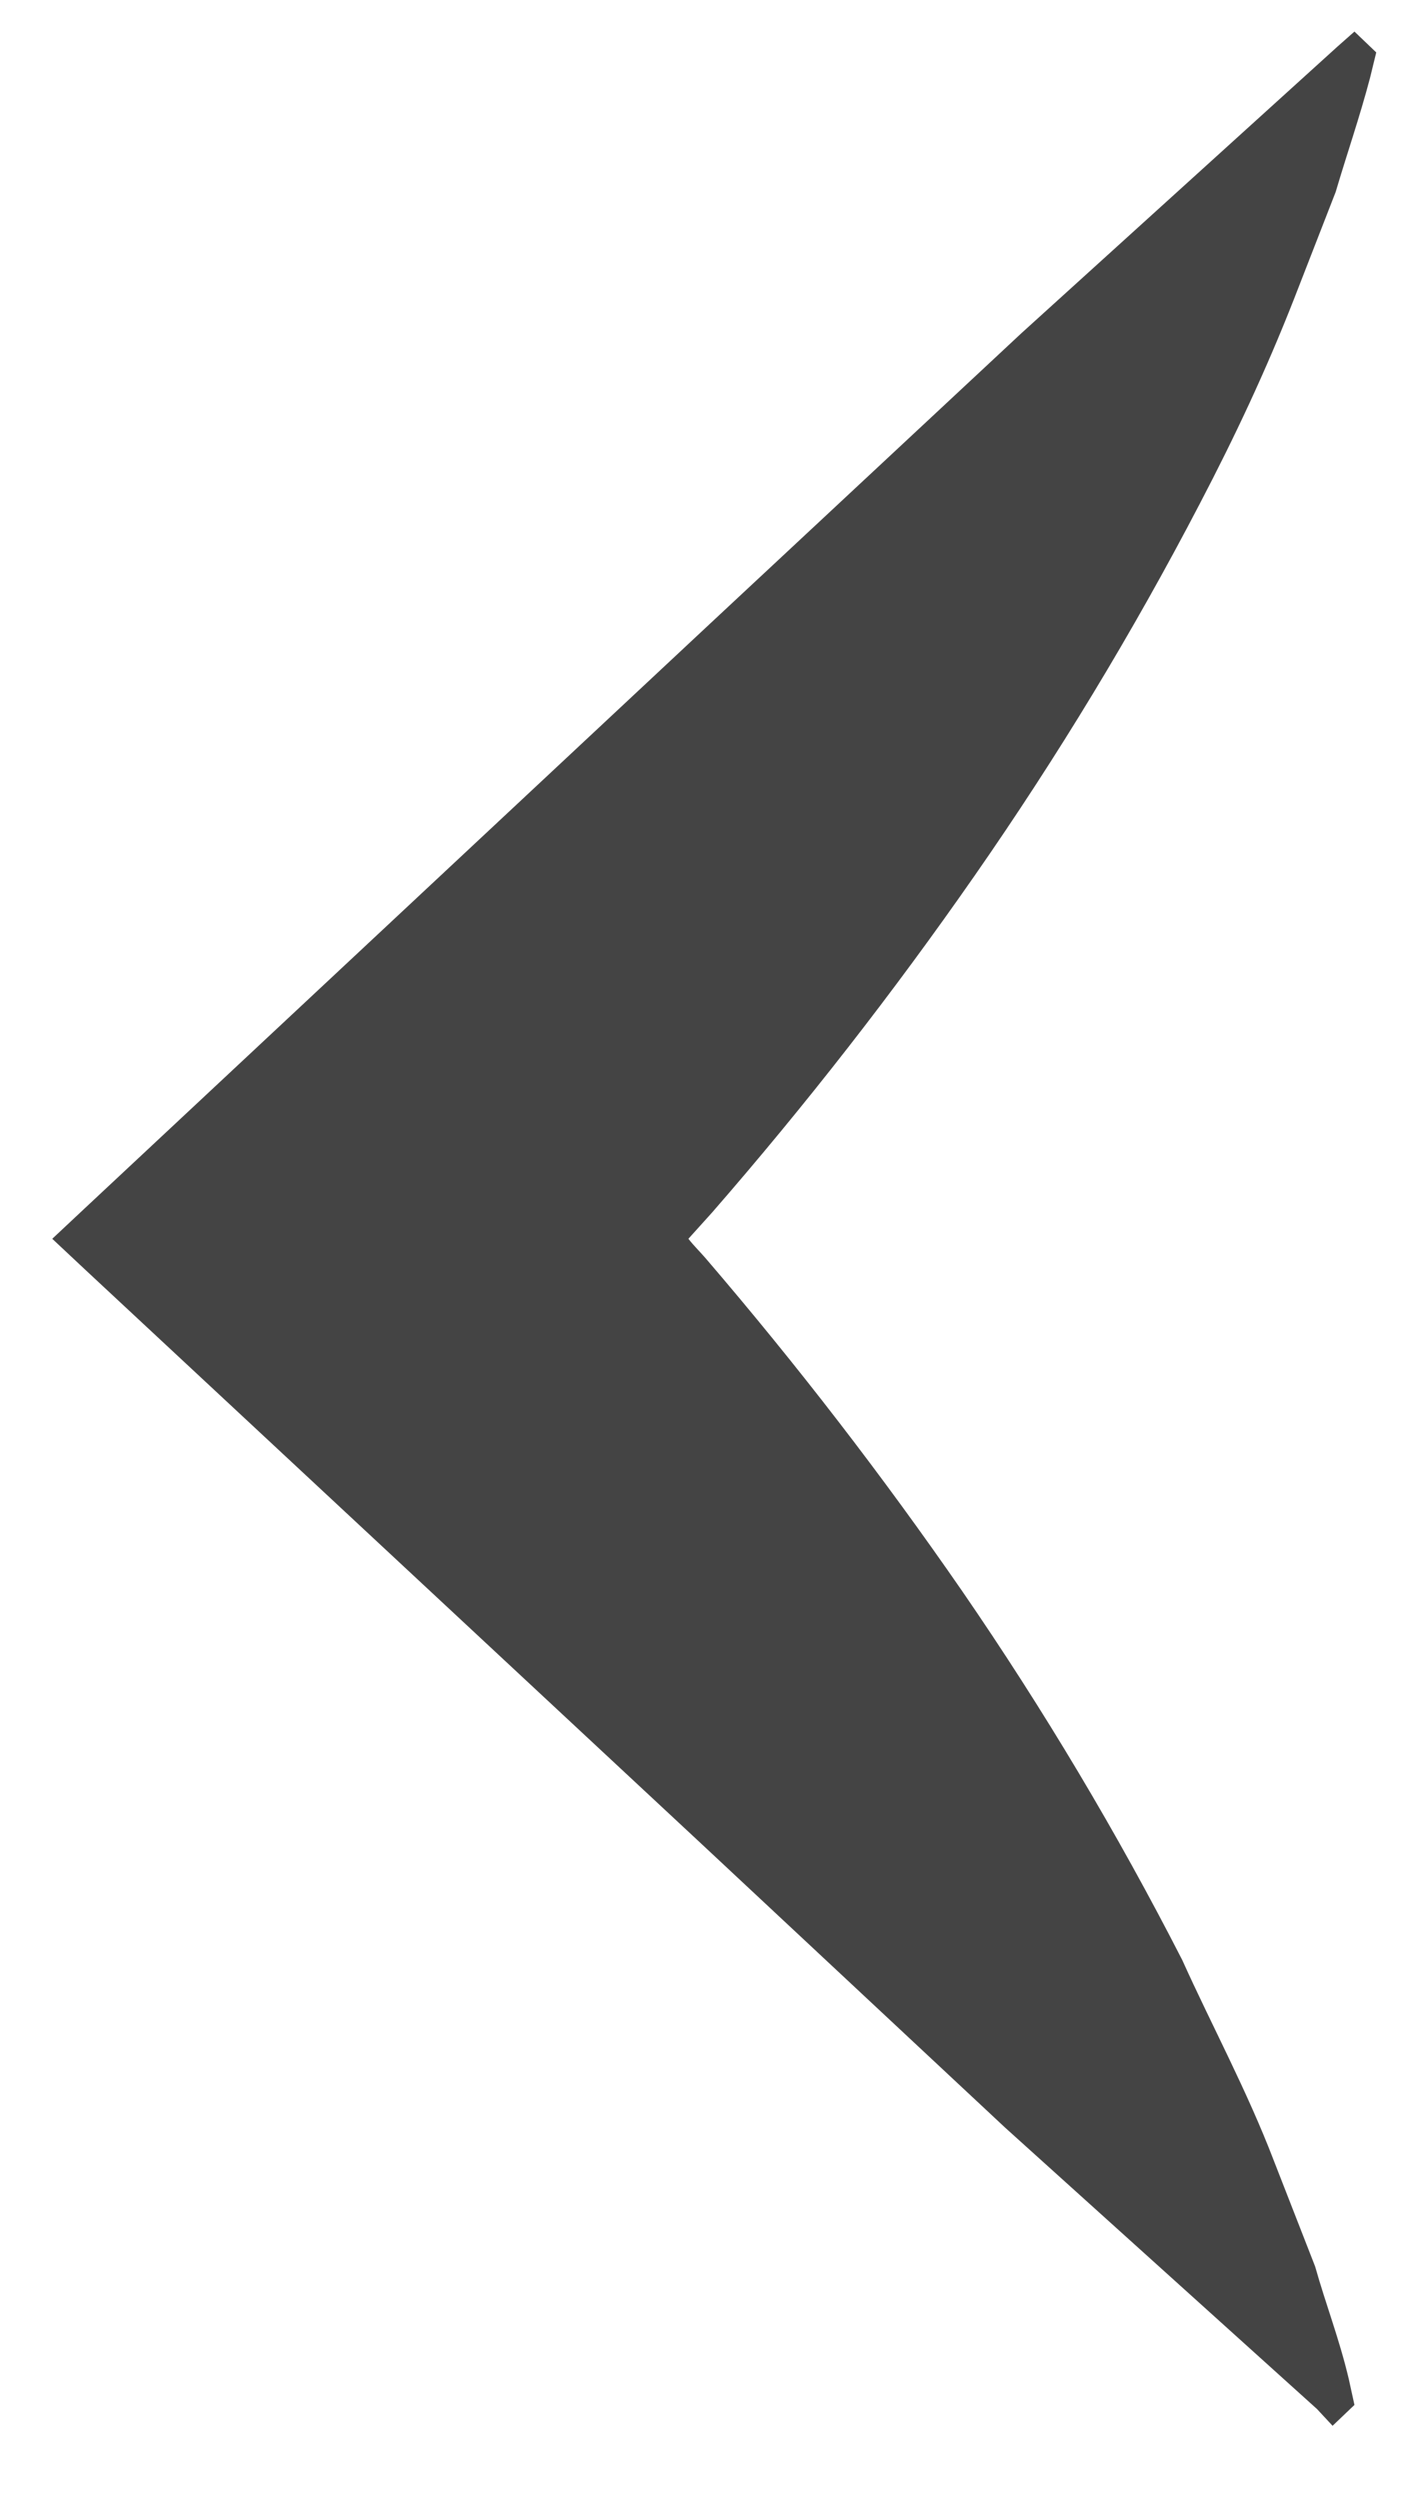 <svg width="18" height="32" viewBox="0 0 18 32" fill="none" xmlns="http://www.w3.org/2000/svg">
<path d="M8.964 23.584L12.869 27.232L16.861 30.833L17.06 31.047L17.34 30.78L17.268 30.451C17.148 29.94 16.972 29.49 16.837 29.009L16.31 27.659C15.966 26.759 15.511 25.919 15.136 25.087C14.302 23.458 13.361 21.88 12.318 20.364C11.301 18.892 10.206 17.471 9.036 16.107C8.964 16.023 8.885 15.947 8.813 15.855L9.116 15.519C10.316 14.141 11.438 12.701 12.477 11.208C13.541 9.68 14.504 8.09 15.36 6.447C15.807 5.592 16.206 4.745 16.565 3.83L17.1 2.456C17.244 1.968 17.404 1.51 17.539 0.999L17.619 0.671L17.34 0.404L17.124 0.595L13.076 4.265L9.084 7.988L1.1 15.451L0.669 15.855L1.1 16.259L8.964 23.584Z" fill="#444444"/>
</svg>
